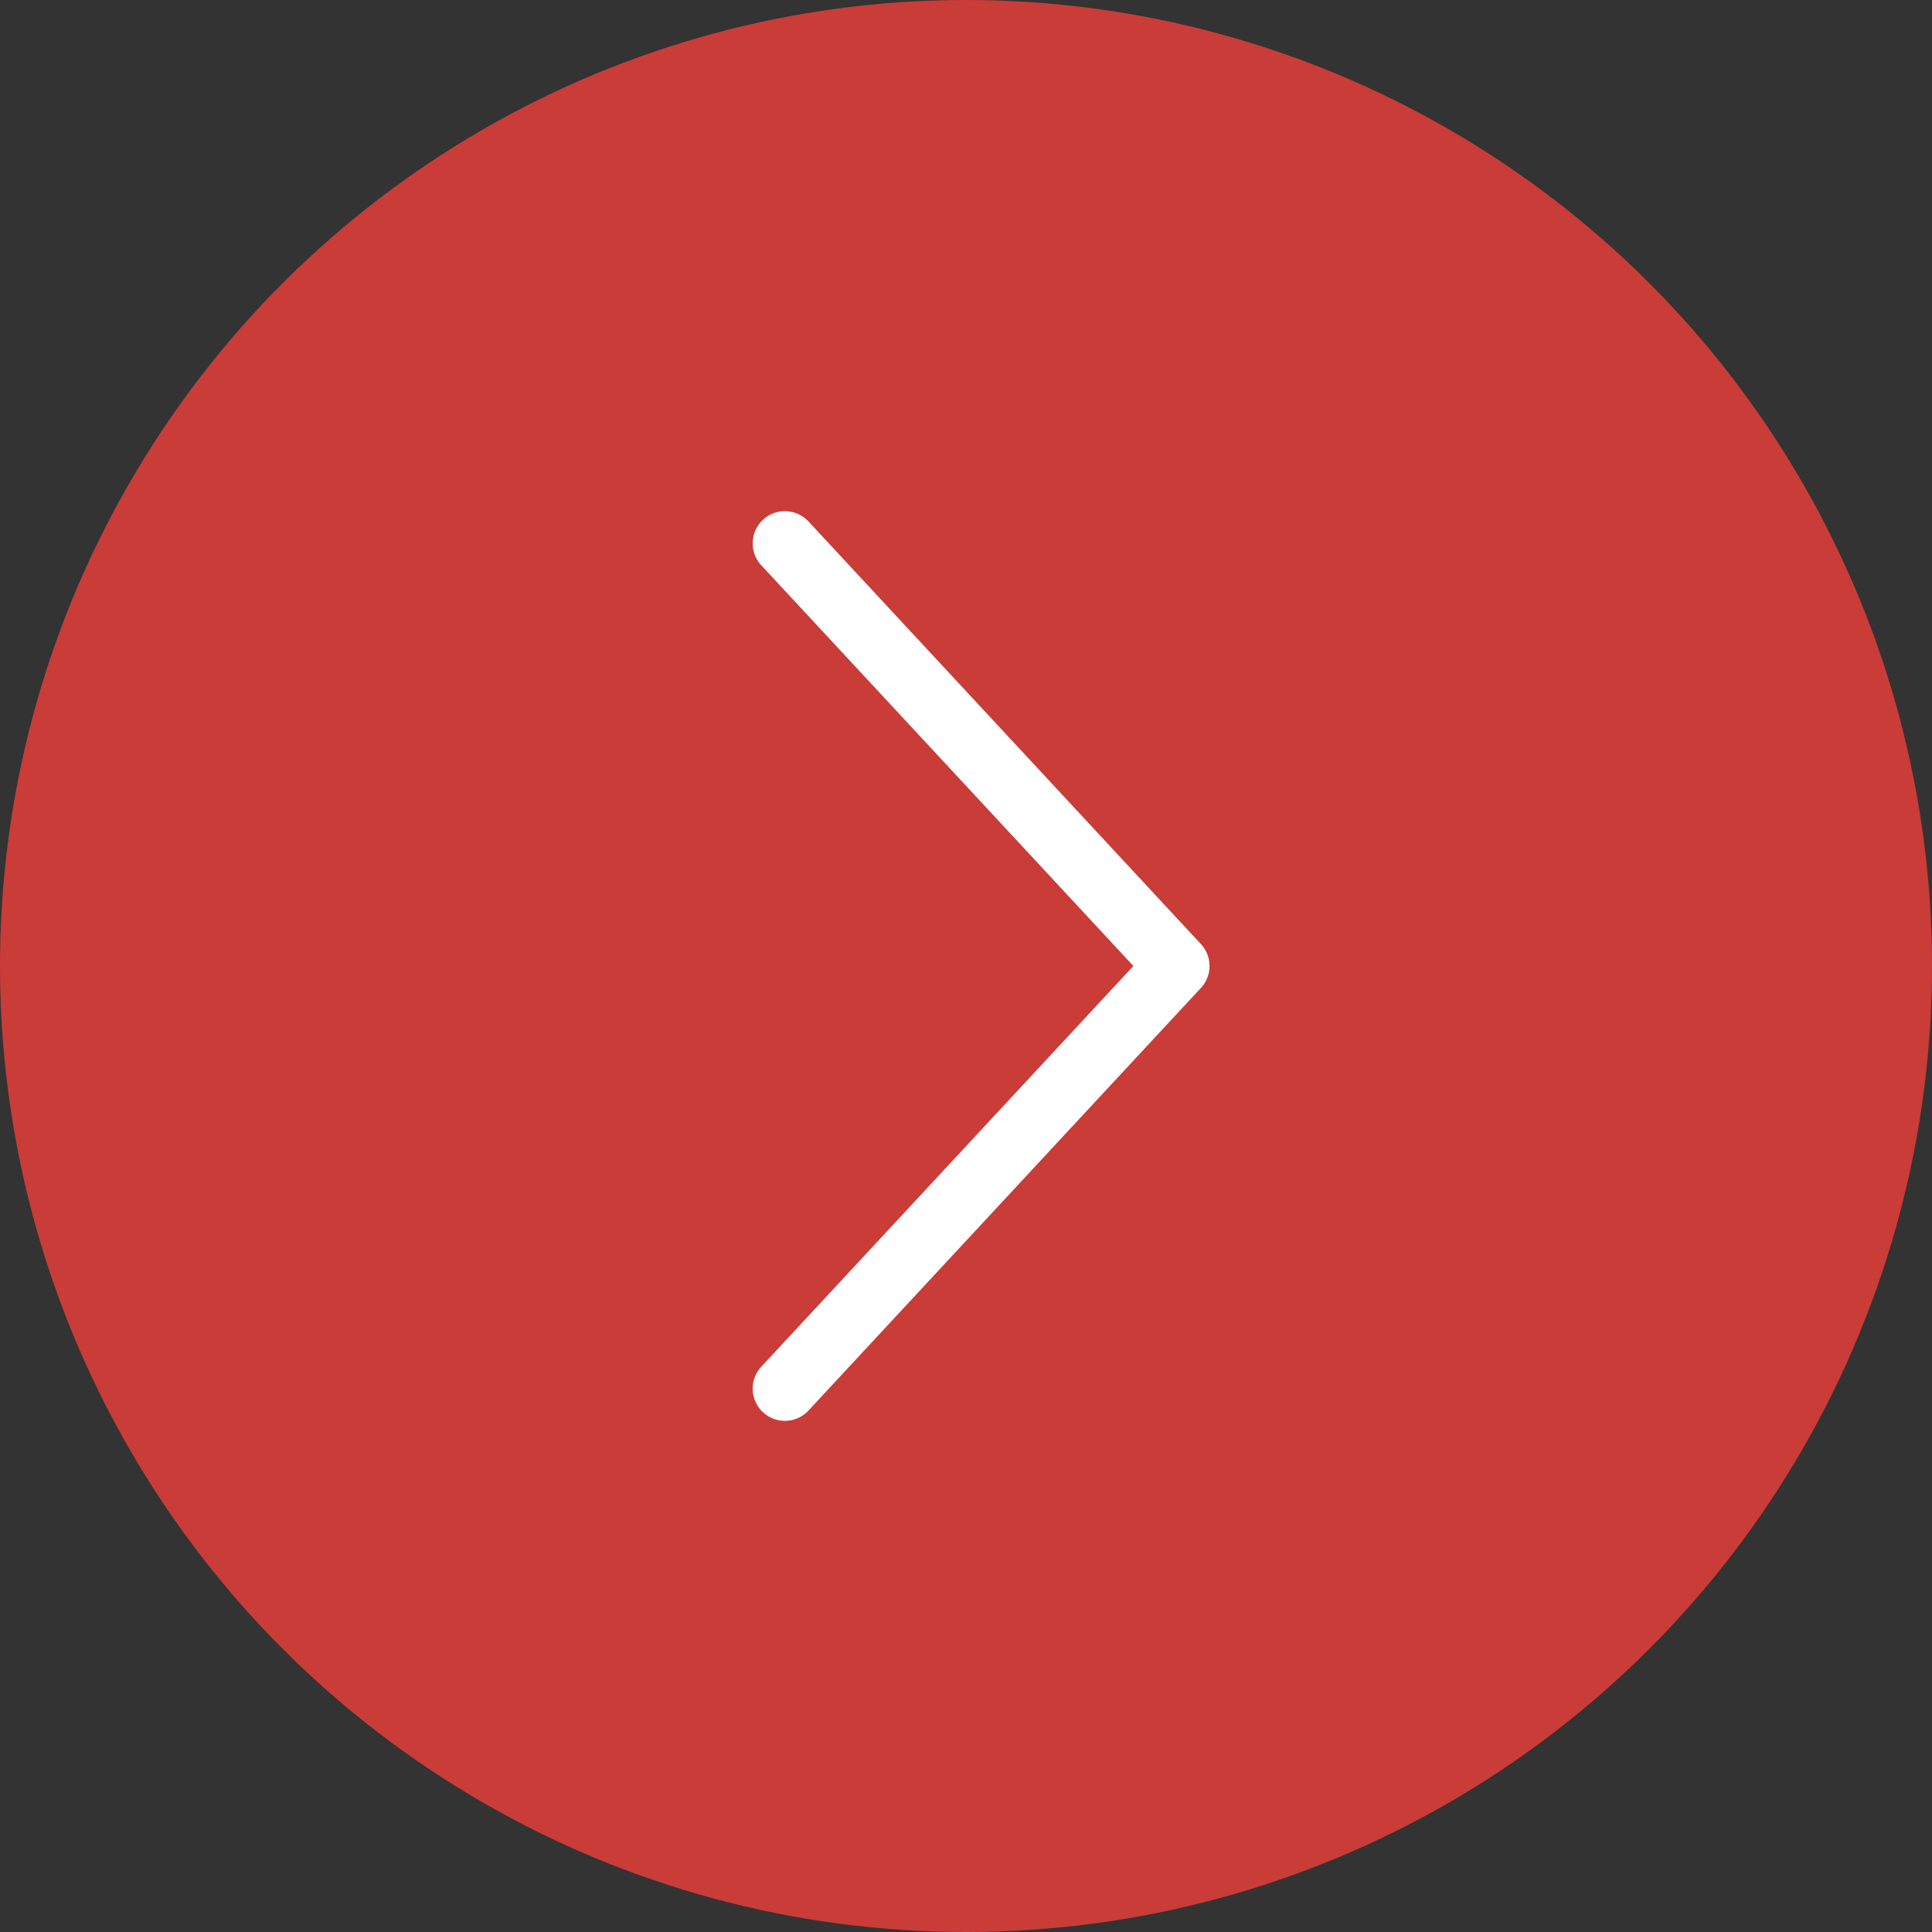<svg xmlns="http://www.w3.org/2000/svg" width="60" height="60" viewBox="0 0 60 60">
  <rect x="0" y="0" width="60" height="60" fill="#333333" stroke="none"/>
  <g id="グループ_1912" data-name="グループ 1912" transform="translate(0 60) rotate(-90)">
    <circle id="楕円形_7" data-name="楕円形 7" cx="30" cy="30" r="30" fill="#ca3c38"/>
    <path id="パス_22" data-name="パス 22" d="M0,0,13.125,12.188,26.25,0" transform="translate(16.875 24.375)" fill="none" stroke="#fff" stroke-linecap="round" stroke-linejoin="round" stroke-width="2"/>
  </g>
</svg>
